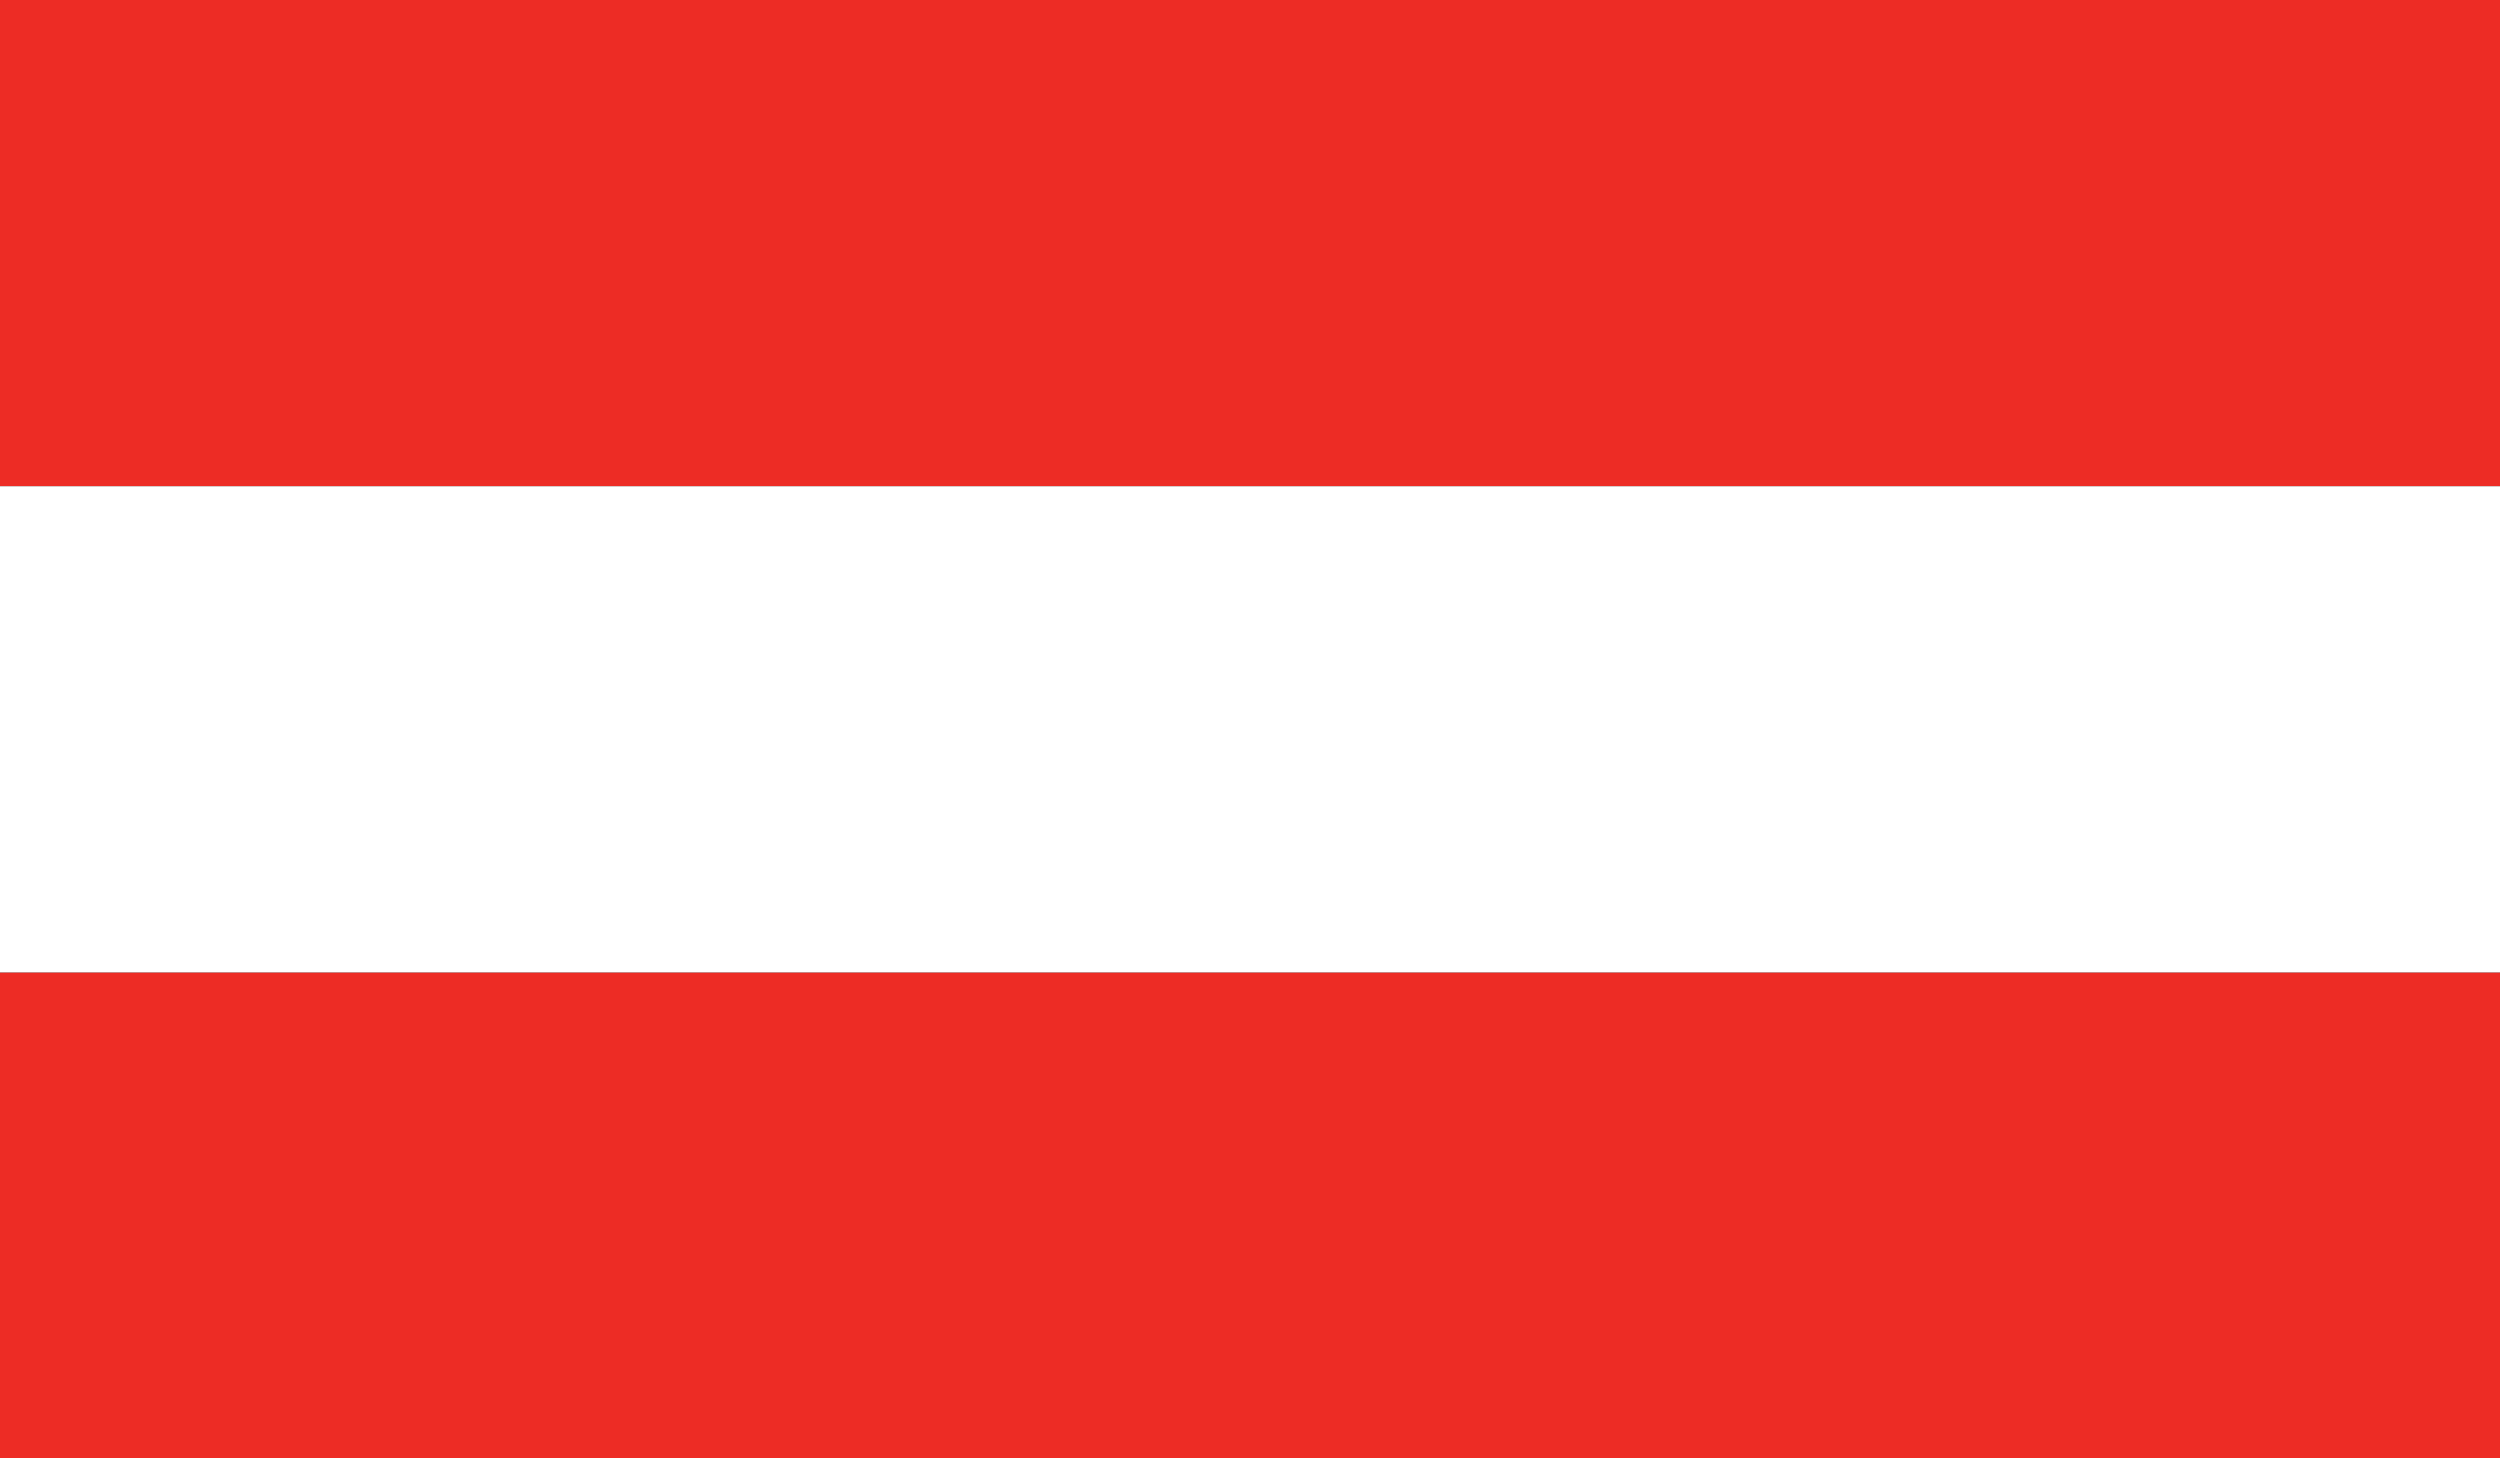 <?xml version="1.0" encoding="UTF-8"?> <svg xmlns="http://www.w3.org/2000/svg" xmlns:xlink="http://www.w3.org/1999/xlink" id="Layer_1" data-name="Layer 1" viewBox="0 0 242 141.17"><rect x="0" y="0" width="242" height="141.17" fill="#333333" stroke="none"/><defs><style>.cls-1{fill:none;}.cls-2{clip-path:url(#clip-path);}.cls-3{fill:#ed2c25;}.cls-4{fill:#fff;}</style><clipPath id="clip-path"><rect class="cls-1" width="242" height="141.17"></rect></clipPath></defs><g id="AUSTRIA"><g class="cls-2"><rect class="cls-3" width="242" height="47.07"></rect><rect class="cls-3" y="94.13" width="242" height="47.04"></rect><rect class="cls-4" y="47.07" width="242" height="47.06"></rect></g></g></svg> 